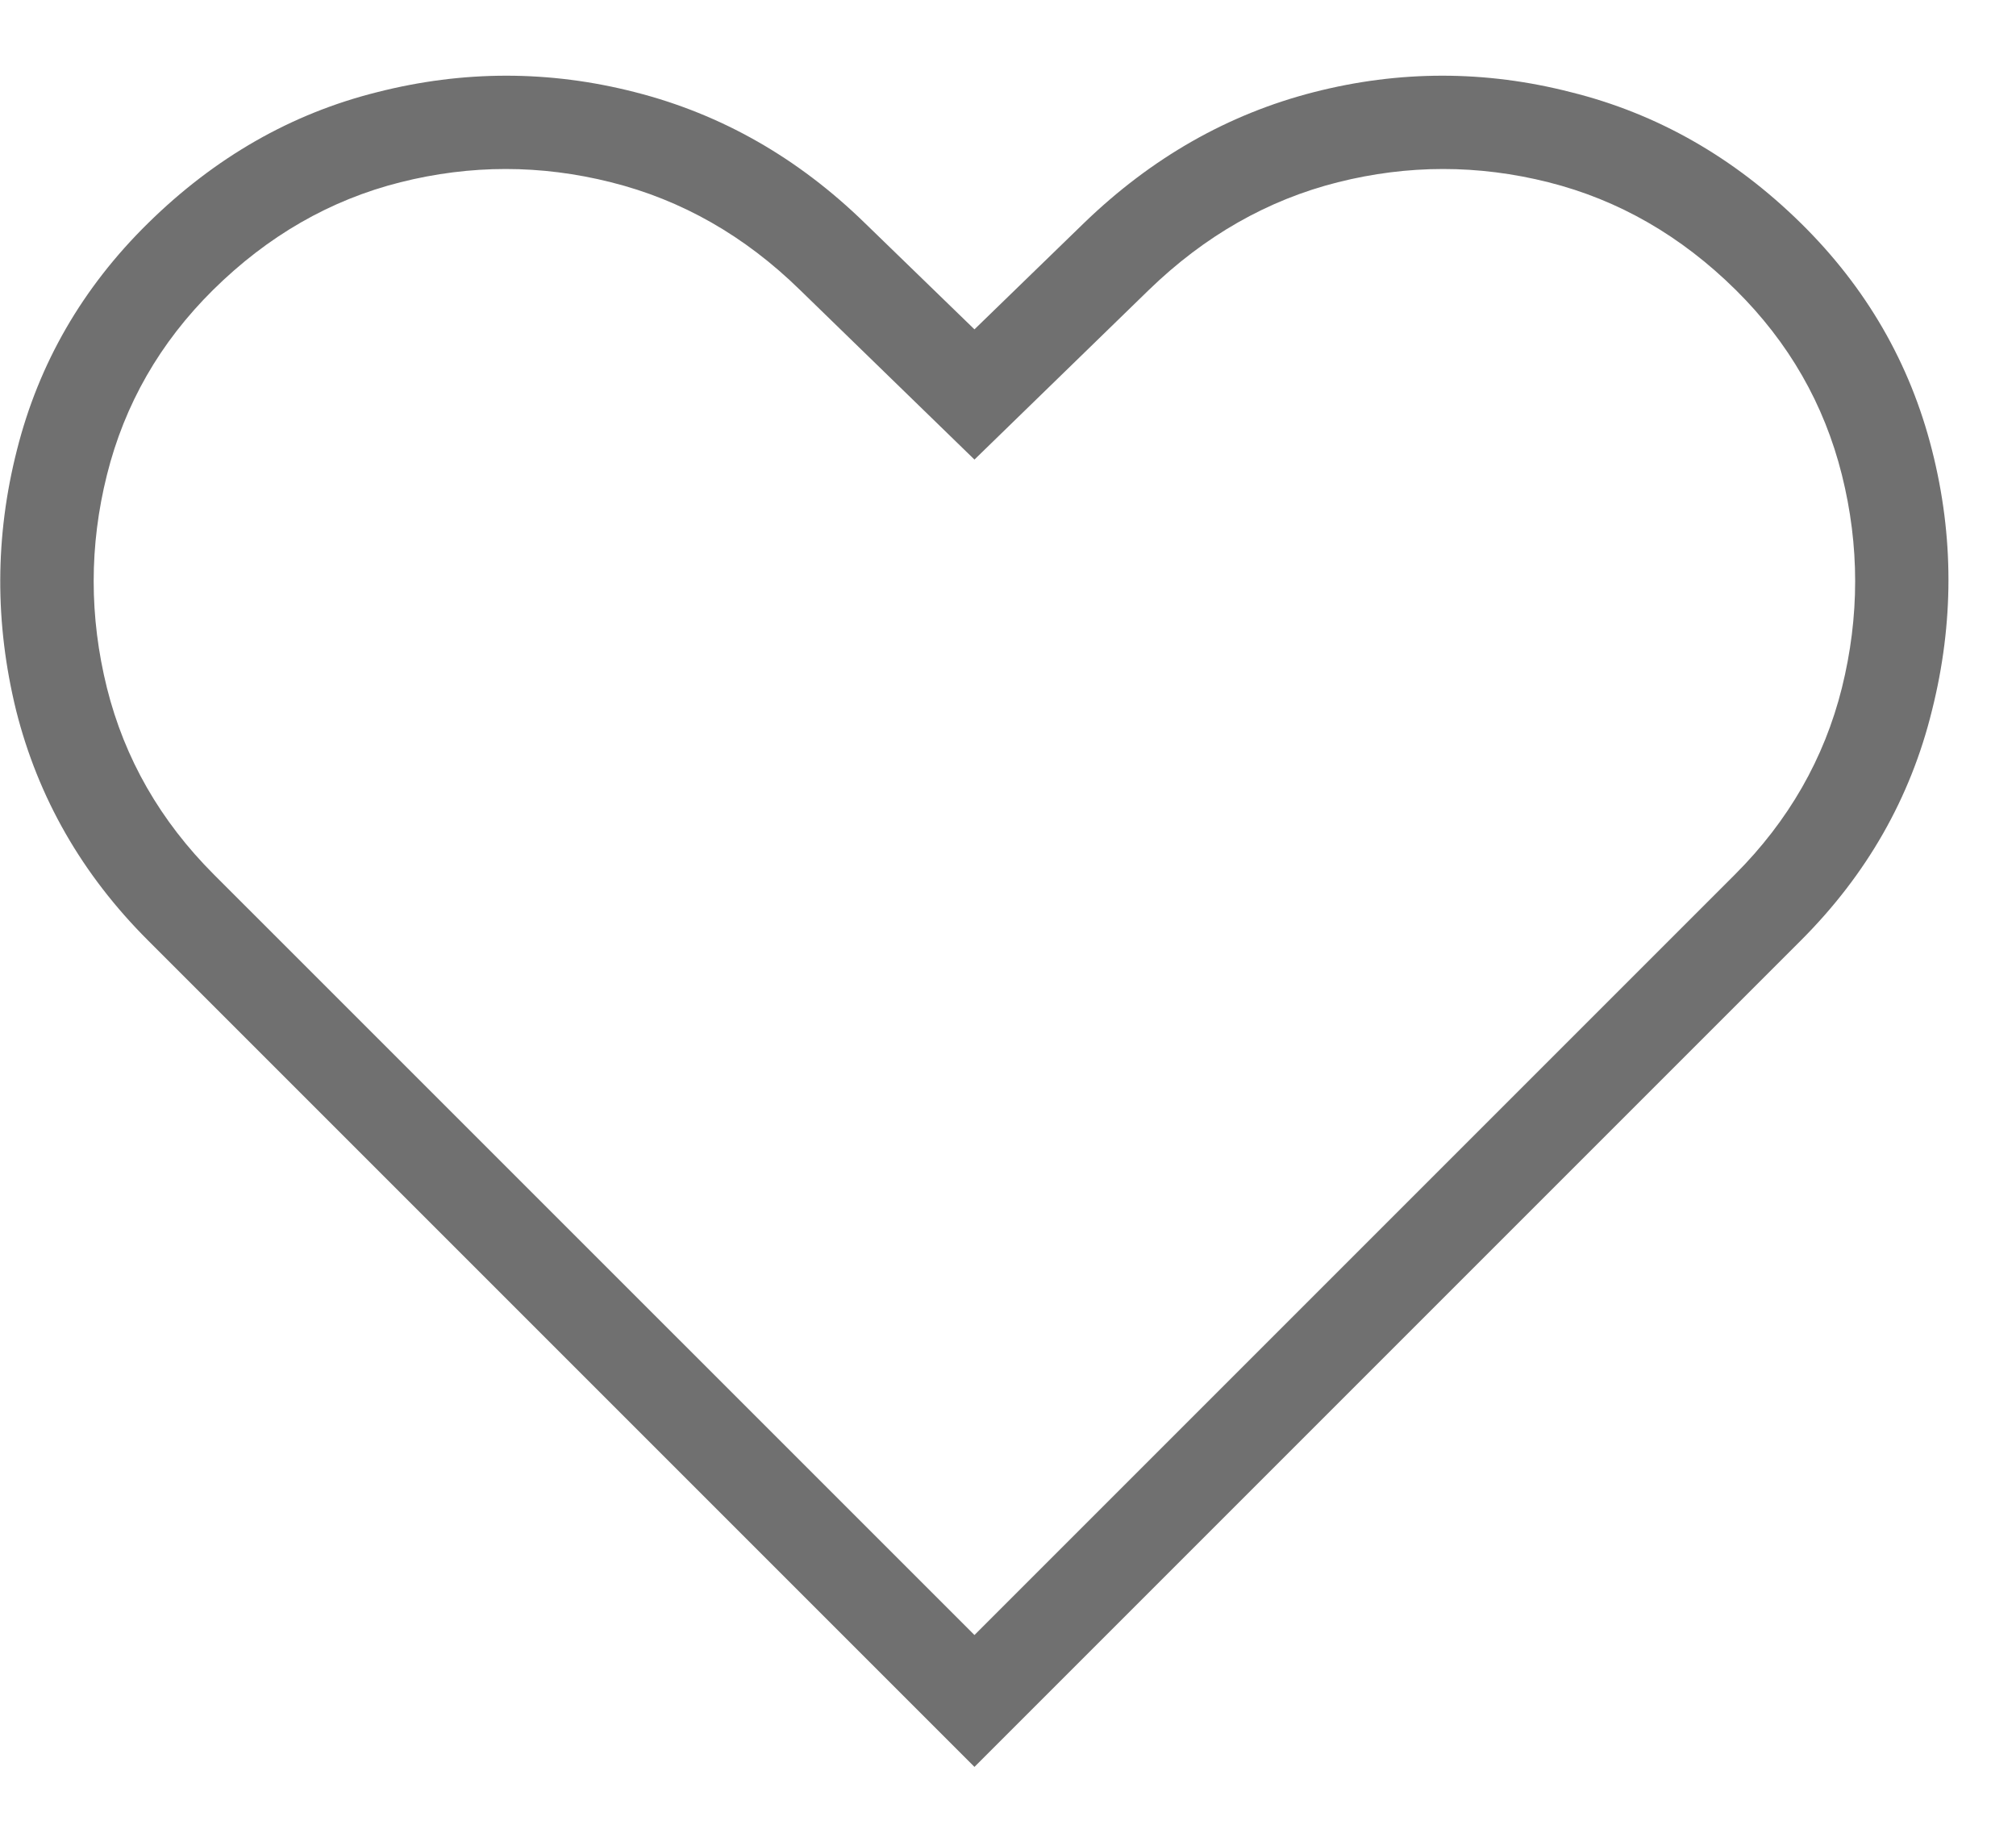 <svg width="22" height="20" viewBox="0 0 22 20" fill="none" xmlns="http://www.w3.org/2000/svg">
<path d="M10.634 19.281L1.615 10.262C0.895 9.543 0.416 8.706 0.176 7.753C-0.058 6.799 -0.055 5.852 0.185 4.91C0.424 3.963 0.901 3.138 1.615 2.436C2.346 1.717 3.179 1.24 4.115 1.006C5.057 0.766 5.995 0.766 6.931 1.006C7.873 1.246 8.709 1.723 9.44 2.436L10.634 3.594L11.827 2.436C12.564 1.723 13.4 1.246 14.336 1.006C15.272 0.766 16.208 0.766 17.143 1.006C18.085 1.24 18.922 1.717 19.653 2.436C20.366 3.138 20.843 3.963 21.083 4.91C21.323 5.852 21.323 6.799 21.083 7.753C20.849 8.706 20.372 9.543 19.653 10.262L10.634 19.281ZM10.634 17.842L18.933 9.543C19.518 8.958 19.907 8.279 20.1 7.507C20.293 6.729 20.293 5.954 20.1 5.182C19.907 4.41 19.521 3.737 18.942 3.164C18.345 2.574 17.664 2.182 16.898 1.989C16.132 1.796 15.365 1.796 14.599 1.989C13.833 2.182 13.146 2.574 12.537 3.164L10.634 5.015L8.73 3.164C8.127 2.574 7.44 2.182 6.668 1.989C5.902 1.796 5.136 1.796 4.369 1.989C3.603 2.182 2.922 2.574 2.325 3.164C1.746 3.737 1.36 4.41 1.167 5.182C0.974 5.954 0.974 6.729 1.167 7.507C1.36 8.279 1.749 8.958 2.334 9.543L10.634 17.842Z" fill="#707070"/>
</svg>
